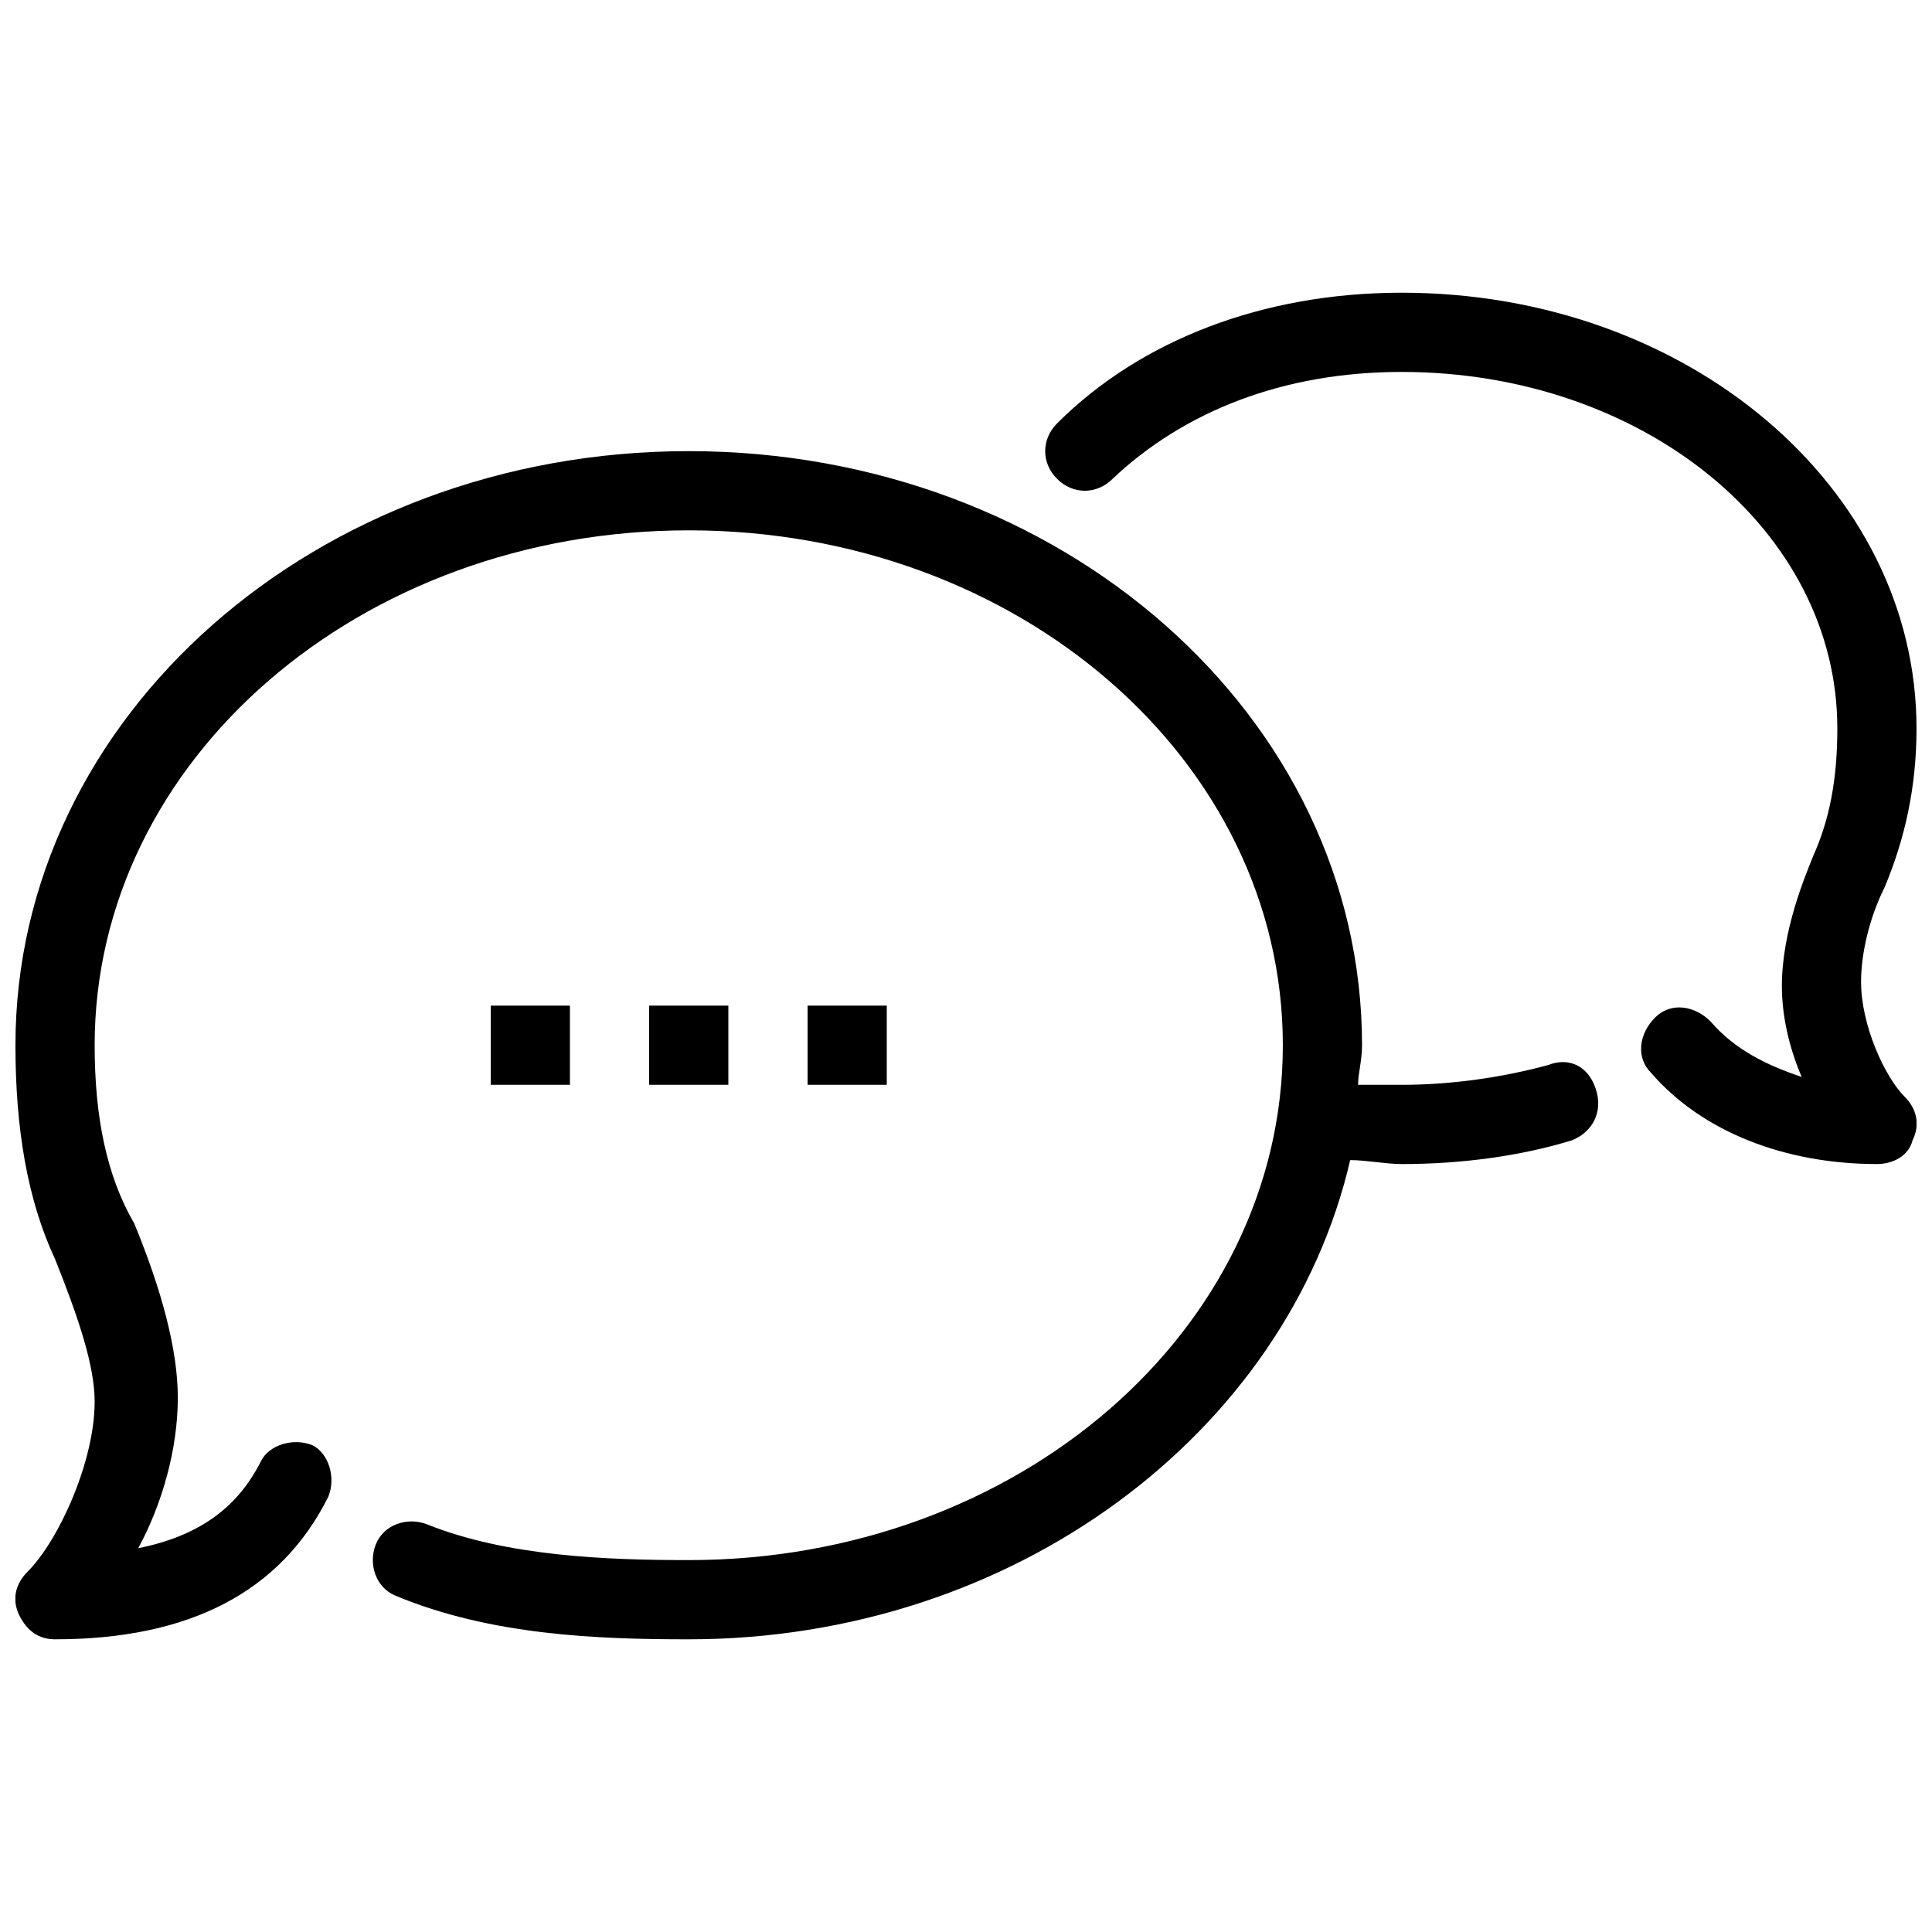 <?xml version="1.0" encoding="UTF-8"?>
<!-- Uploaded to: ICON Repo, www.svgrepo.com, Generator: ICON Repo Mixer Tools -->
<svg width="800px" height="800px" version="1.1" viewBox="144 144 512 512" xmlns="http://www.w3.org/2000/svg">
 <defs>
  <clipPath id="a">
   <path d="m148.09 221h503.81v358h-503.81z"/>
  </clipPath>
 </defs>
 <g clip-path="url(#a)">
  <path d="m648.75 434.64c3.148 3.148 4.199 7.348 2.098 11.547-1.047 4.195-5.246 6.297-9.445 6.297-24.141 0-46.184-8.398-59.828-24.141-4.199-4.199-3.148-10.496 1.051-14.695 4.199-4.199 10.496-3.148 14.695 1.051 6.297 7.348 14.695 11.547 24.141 14.695-3.148-7.348-5.246-15.742-5.246-24.141 0-14.695 6.297-29.391 8.398-34.637 4.199-9.445 6.297-19.941 6.297-33.586 0-52.48-51.43-94.465-115.46-94.465-31.488 0-57.727 10.496-76.621 28.34-4.199 4.199-10.496 4.199-14.695 0-4.199-4.199-4.199-10.496 0-14.695 22.039-22.047 54.578-34.641 91.312-34.641 75.57 0 136.45 51.43 136.45 115.46 0 15.742-3.148 29.391-8.398 41.984-4.199 8.398-6.297 17.844-6.297 25.191 0 11.543 6.301 25.188 11.547 30.438zm-94.465-8.398c-11.543 3.148-25.188 5.25-38.836 5.25h-11.547c0-3.148 1.051-6.297 1.051-10.496 0-87.117-79.77-157.44-178.43-157.44-98.66 0-178.43 70.324-178.43 157.44 0 22.043 3.148 40.934 10.496 56.68 6.297 15.742 10.496 28.34 10.496 37.785 0 15.742-9.445 36.734-17.844 45.133-3.148 3.148-4.199 7.344-2.098 11.543 2.098 4.199 5.246 6.297 9.445 6.297 35.688 0 59.828-12.594 72.422-37.785 2.098-5.246 0-11.547-4.199-13.645-5.246-2.098-11.547 0-13.645 4.199-6.297 12.594-16.793 19.941-32.539 23.09 6.297-11.547 10.496-26.238 10.496-39.887 0-12.594-4.199-28.34-11.547-46.184-7.344-12.59-10.492-28.336-10.492-47.227 0-75.57 70.324-136.45 157.44-136.45 87.117 0 157.44 60.879 157.44 136.45 0 75.57-70.324 136.45-157.44 136.45-22.043 0-48.281-1.051-69.273-9.445-5.246-2.098-11.547 0-13.645 5.246-2.098 5.246 0 11.547 5.246 13.645 25.191 10.496 53.531 11.547 77.672 11.547 86.066 0 158.49-54.578 175.29-127 4.199 0 9.445 1.051 13.645 1.051 15.742 0 31.488-2.098 45.133-6.297 5.246-2.098 8.398-7.348 6.297-13.645-2.102-6.301-7.348-8.398-12.598-6.301zm-280.24-15.742v20.992h20.992v-20.992zm62.977 0h-20.992v20.992h20.992zm20.992 0v20.992h20.992v-20.992z"/>
 </g>
</svg>